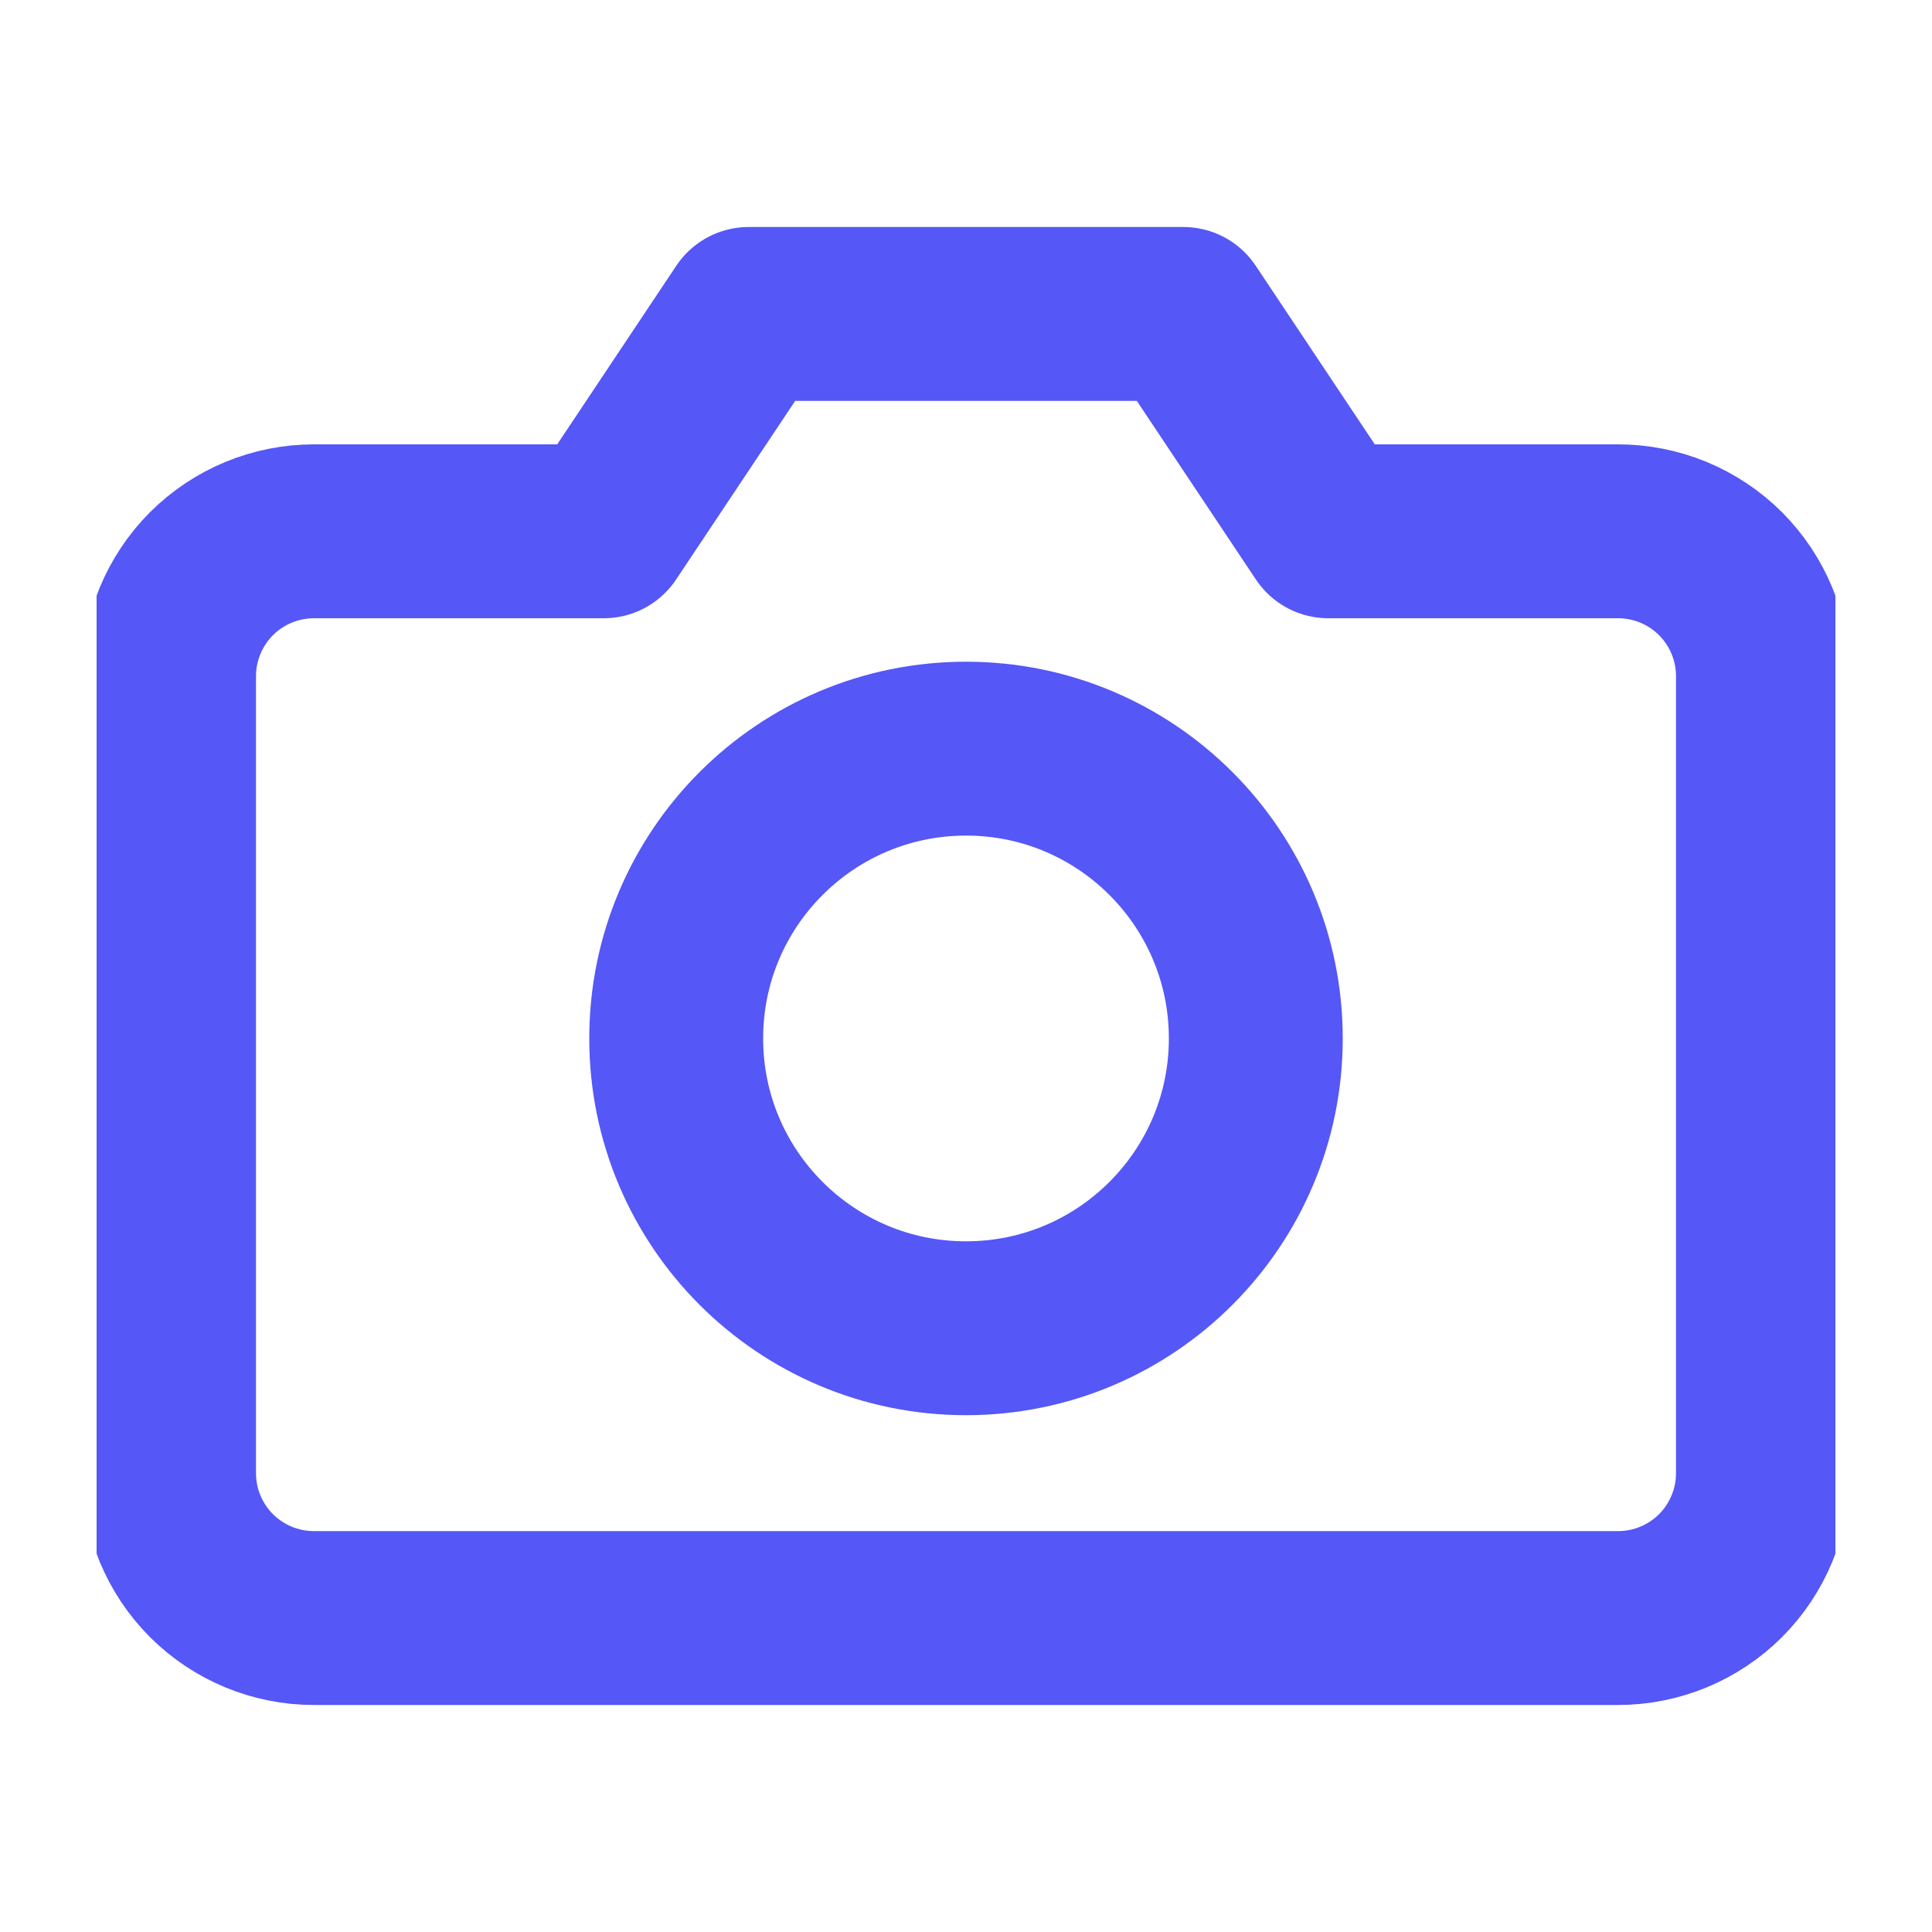 <svg width="20" height="20" viewBox="0 0 20 20" fill="none" xmlns="http://www.w3.org/2000/svg">
<g clip-path="url(#clip0_26_30)">
<path d="M18.25 15.25C18.25 15.648 18.092 16.029 17.811 16.311C17.529 16.592 17.148 16.75 16.75 16.75H3.25C2.852 16.75 2.471 16.592 2.189 16.311C1.908 16.029 1.75 15.648 1.75 15.25V7C1.75 6.602 1.908 6.221 2.189 5.939C2.471 5.658 2.852 5.5 3.25 5.5H6.25L7.75 3.25H12.25L13.75 5.5H16.75C17.148 5.5 17.529 5.658 17.811 5.939C18.092 6.221 18.25 6.602 18.25 7V15.25Z" stroke="#5557F6" stroke-width="1.8" stroke-linecap="round" stroke-linejoin="round"/>
<path d="M10 13.75C11.657 13.75 13 12.407 13 10.75C13 9.093 11.657 7.75 10 7.75C8.343 7.75 7 9.093 7 10.75C7 12.407 8.343 13.75 10 13.75Z" stroke="#5557F6" stroke-width="1.8" stroke-linecap="round" stroke-linejoin="round"/>
</g>
<defs>
<clipPath id="clip0_26_30">
<rect width="18" height="18" fill="white" transform="translate(1 1)"/>
</clipPath>
</defs>
</svg>
